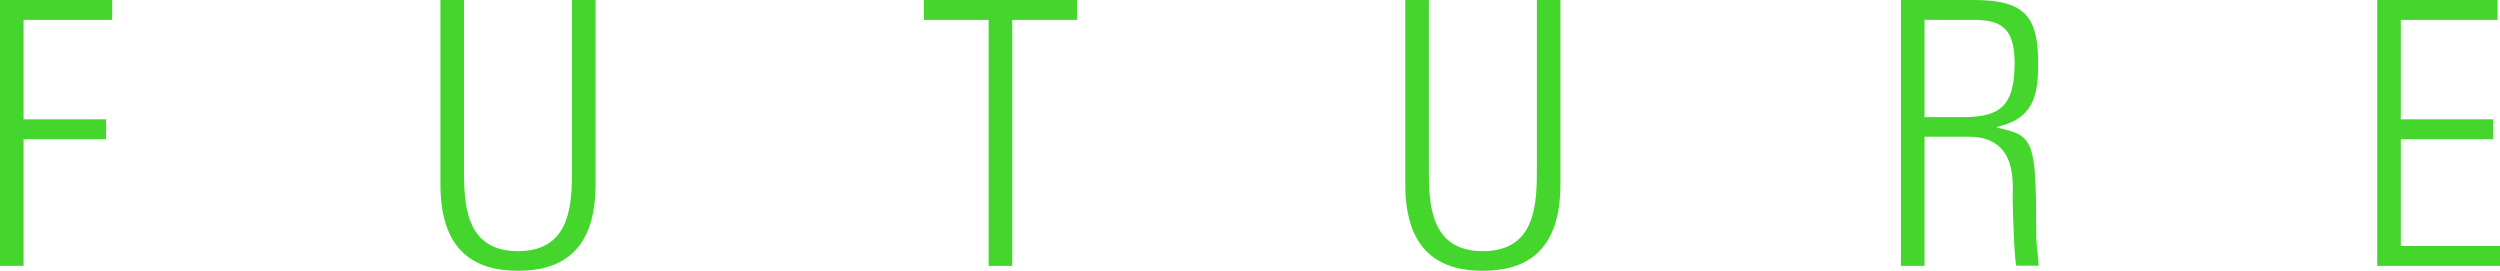<?xml version="1.0" encoding="utf-8"?>
<!-- Generator: Adobe Illustrator 24.0.1, SVG Export Plug-In . SVG Version: 6.00 Build 0)  -->
<svg version="1.1" id="Ebene_1" xmlns="http://www.w3.org/2000/svg" xmlns:xlink="http://www.w3.org/1999/xlink" x="0px" y="0px"
	 viewBox="0 0 1018.3 110.4" style="enable-background:new 0 0 1018.3 110.4;" xml:space="preserve">
<style type="text/css">
	.st0{fill:#44D62C;}
</style>
<g>
	<path class="st0" d="M0,0h45.7v8.1H9.6v40.5h33.6v8.1H9.6v51.6H0V0z"/>
	<path class="st0" d="M189,68.1c0,14.1,0,34.2,22,34.2s22-20.1,22-34.2V0h9.6v75.1c0,27.9-14.7,35.2-31.6,35.2s-31.6-7.3-31.6-35.2
		V0h9.6V68.1z"/>
	<path class="st0" d="M402.7,8.1h-26.4V0h62.4v8.1h-26.4v100.2h-9.6V8.1z"/>
	<path class="st0" d="M582,68.1c0,14.1,0,34.2,22,34.2s22-20.1,22-34.2V0h9.6v75.1c0,27.9-14.7,35.2-31.6,35.2s-31.6-7.3-31.6-35.2
		V0h9.6V68.1z"/>
	<path class="st0" d="M783.9,55.8v52.5h-9.6V0h29.8c20.8,0,26.1,6.9,26.1,25.9c0,13.5-2.2,22.5-16.8,25.8V52c15.1,3.2,16,5,16,43.6
		c0,4.2,0.8,8.4,1,12.6h-9.1c-0.9-3.1-1.4-21.1-1.5-27c-0.2-4.6,3-25.5-17.8-25.5H783.9z M783.9,47.7h15.6
		c14.4,0,21.1-3.8,21.1-21.9c0-14.8-5.8-17.7-17.1-17.7h-19.6V47.7z"/>
	<path class="st0" d="M1017.3,0v8.1h-39.4v40.5h37.6v8.1h-37.6v43.5h40.5v8.1h-50.1V0H1017.3z"/>
</g>
</svg>
